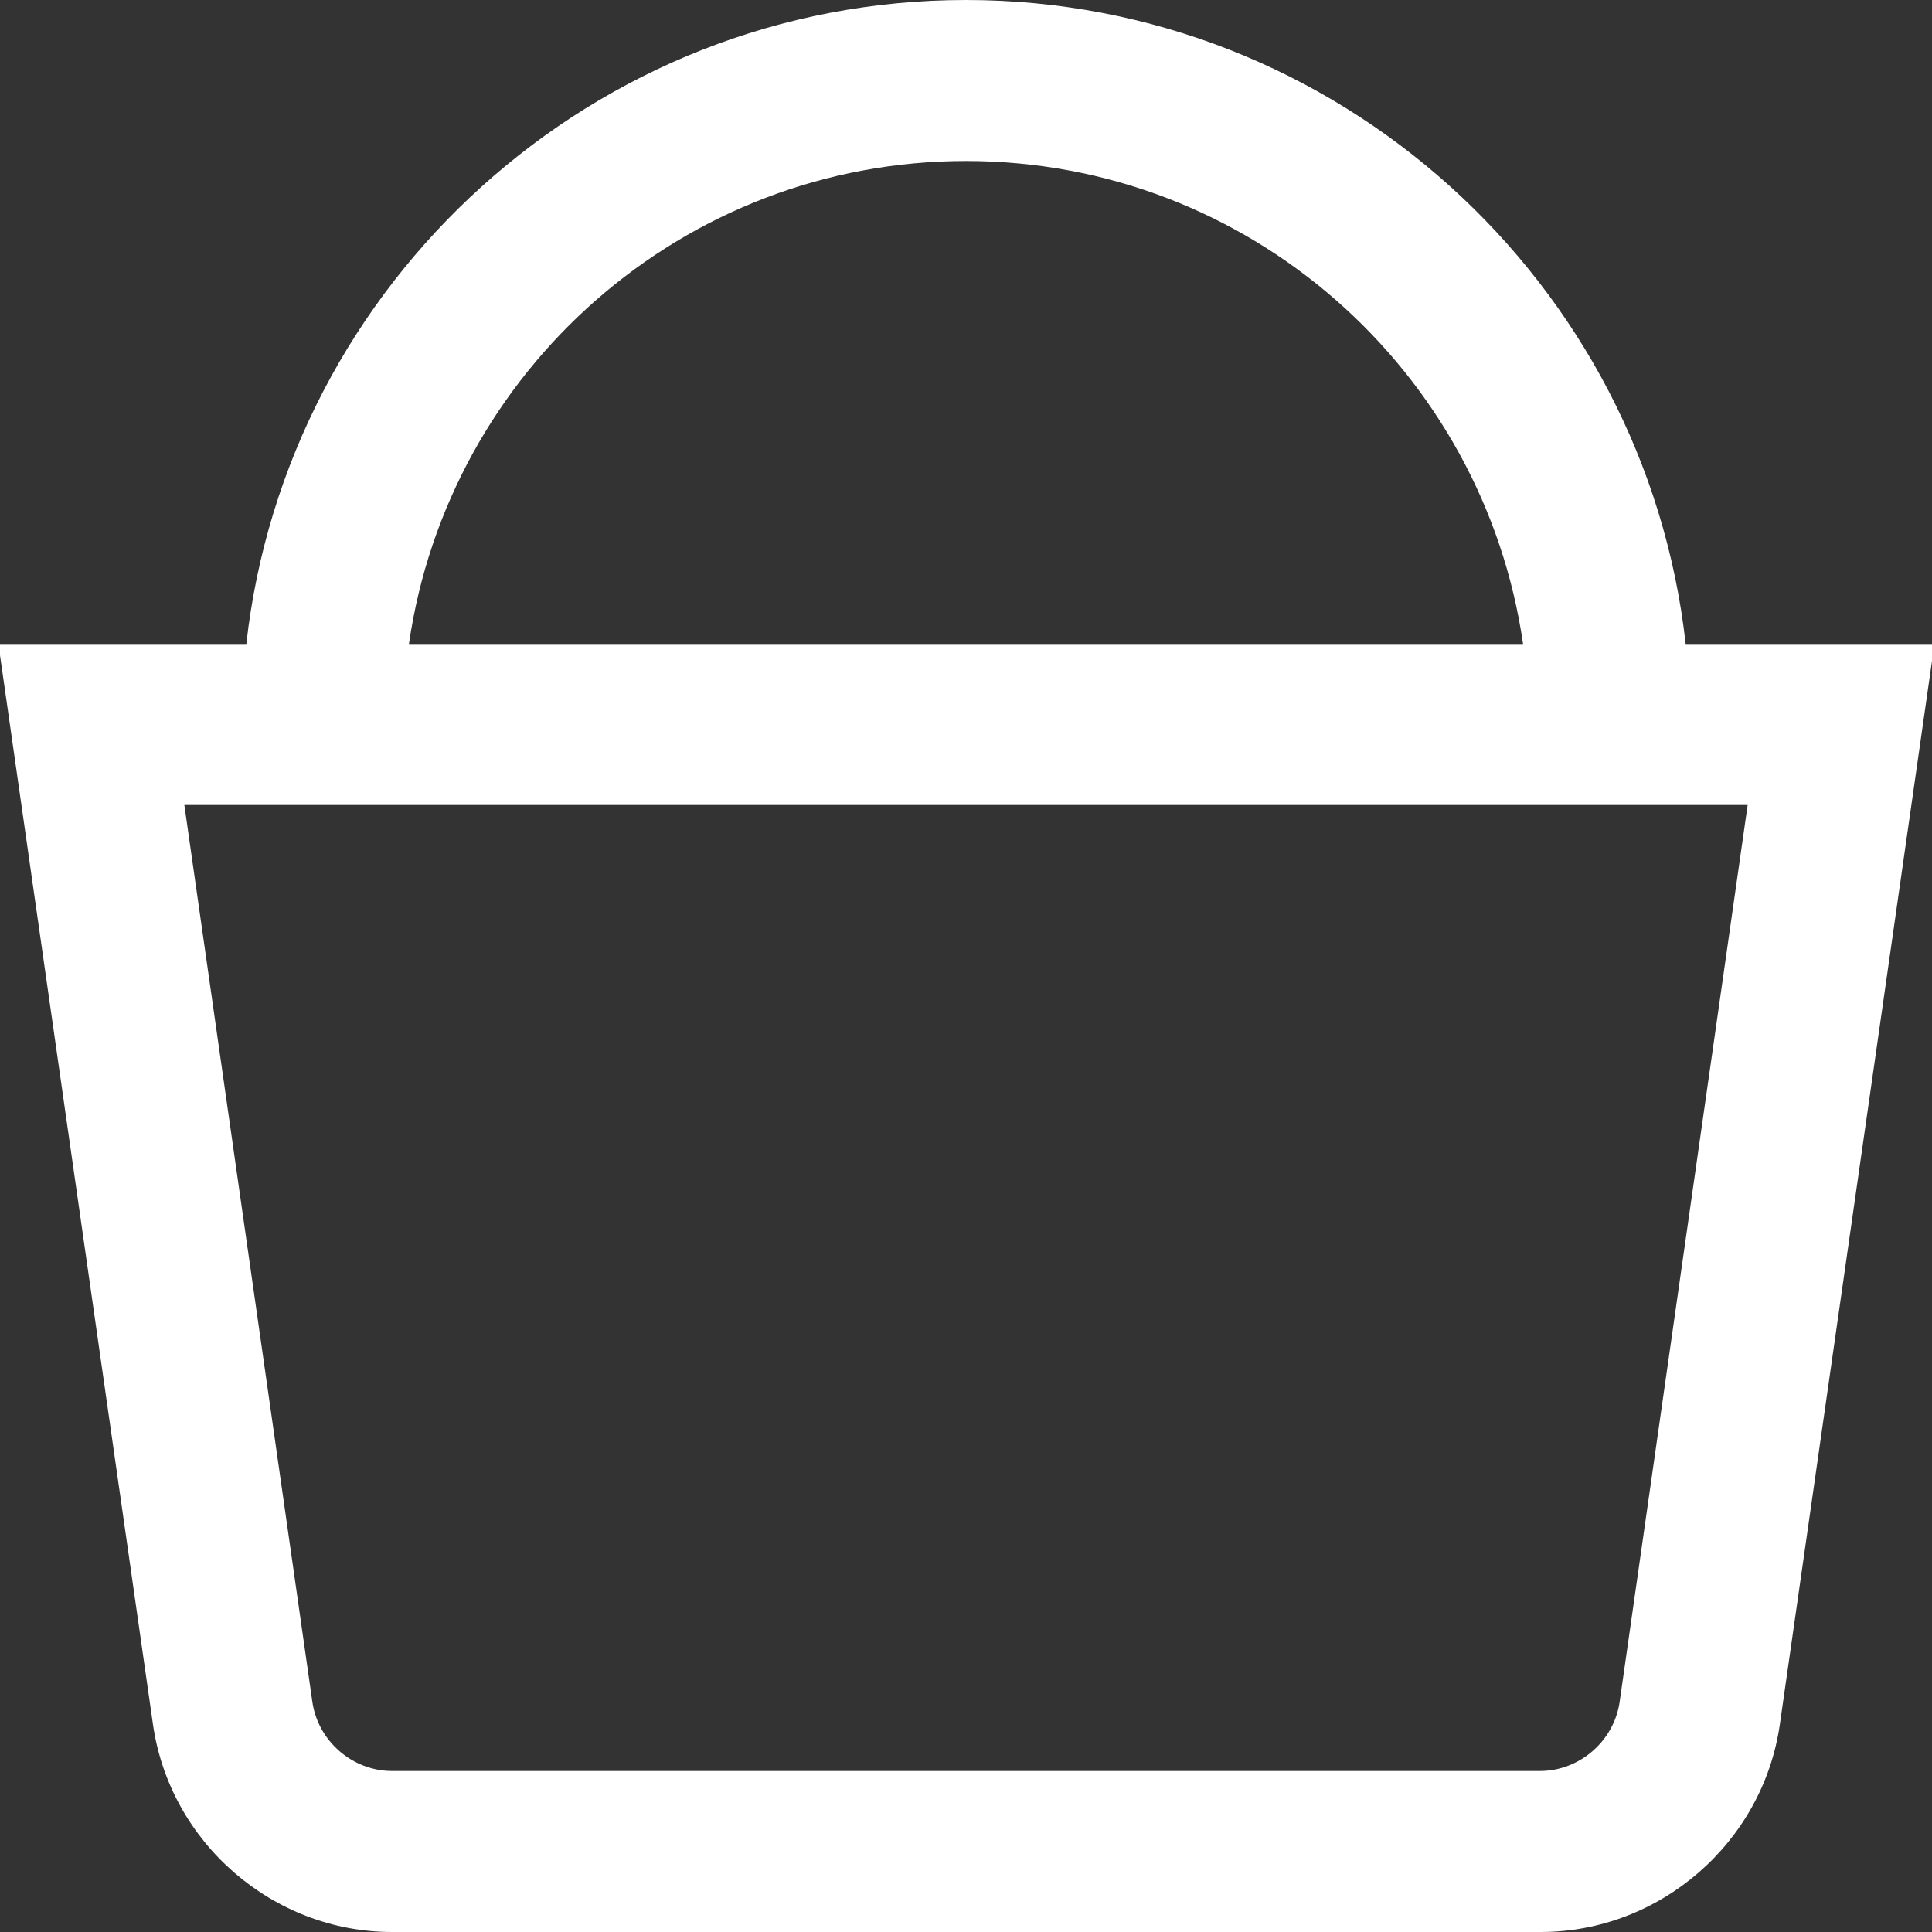 <?xml version="1.0" encoding="UTF-8"?> <svg xmlns="http://www.w3.org/2000/svg" xmlns:xlink="http://www.w3.org/1999/xlink" xmlns:svgjs="http://svgjs.dev/svgjs" id="Layer_1" data-name="Layer 1" viewBox="0 0 24 24" width="300" height="300" version="1.1"><rect x="0" y="0" width="24" height="24" fill="#333333" stroke="none"/><g width="100%" height="100%" transform="matrix(1,0,0,1,0,0)"><path d="M20.94,8C20.44,3.51,16.62,0,12,0S3.56,3.51,3.06,8H-.02l1.92,13.42c.21,1.47,1.49,2.58,2.97,2.58h14.27c1.48,0,2.76-1.11,2.97-2.58l1.92-13.42h-3.08ZM12,2c3.52,0,6.43,2.61,6.92,6H5.08c.49-3.39,3.4-6,6.92-6Zm8.12,19.14c-.07,.49-.5,.86-.99,.86H4.87c-.49,0-.92-.37-.99-.86l-1.59-11.14H21.71l-1.59,11.14Z" fill="#ffffff" fill-opacity="1" data-original-color="#000000ff" stroke="none" stroke-opacity="1"></path></g></svg> 